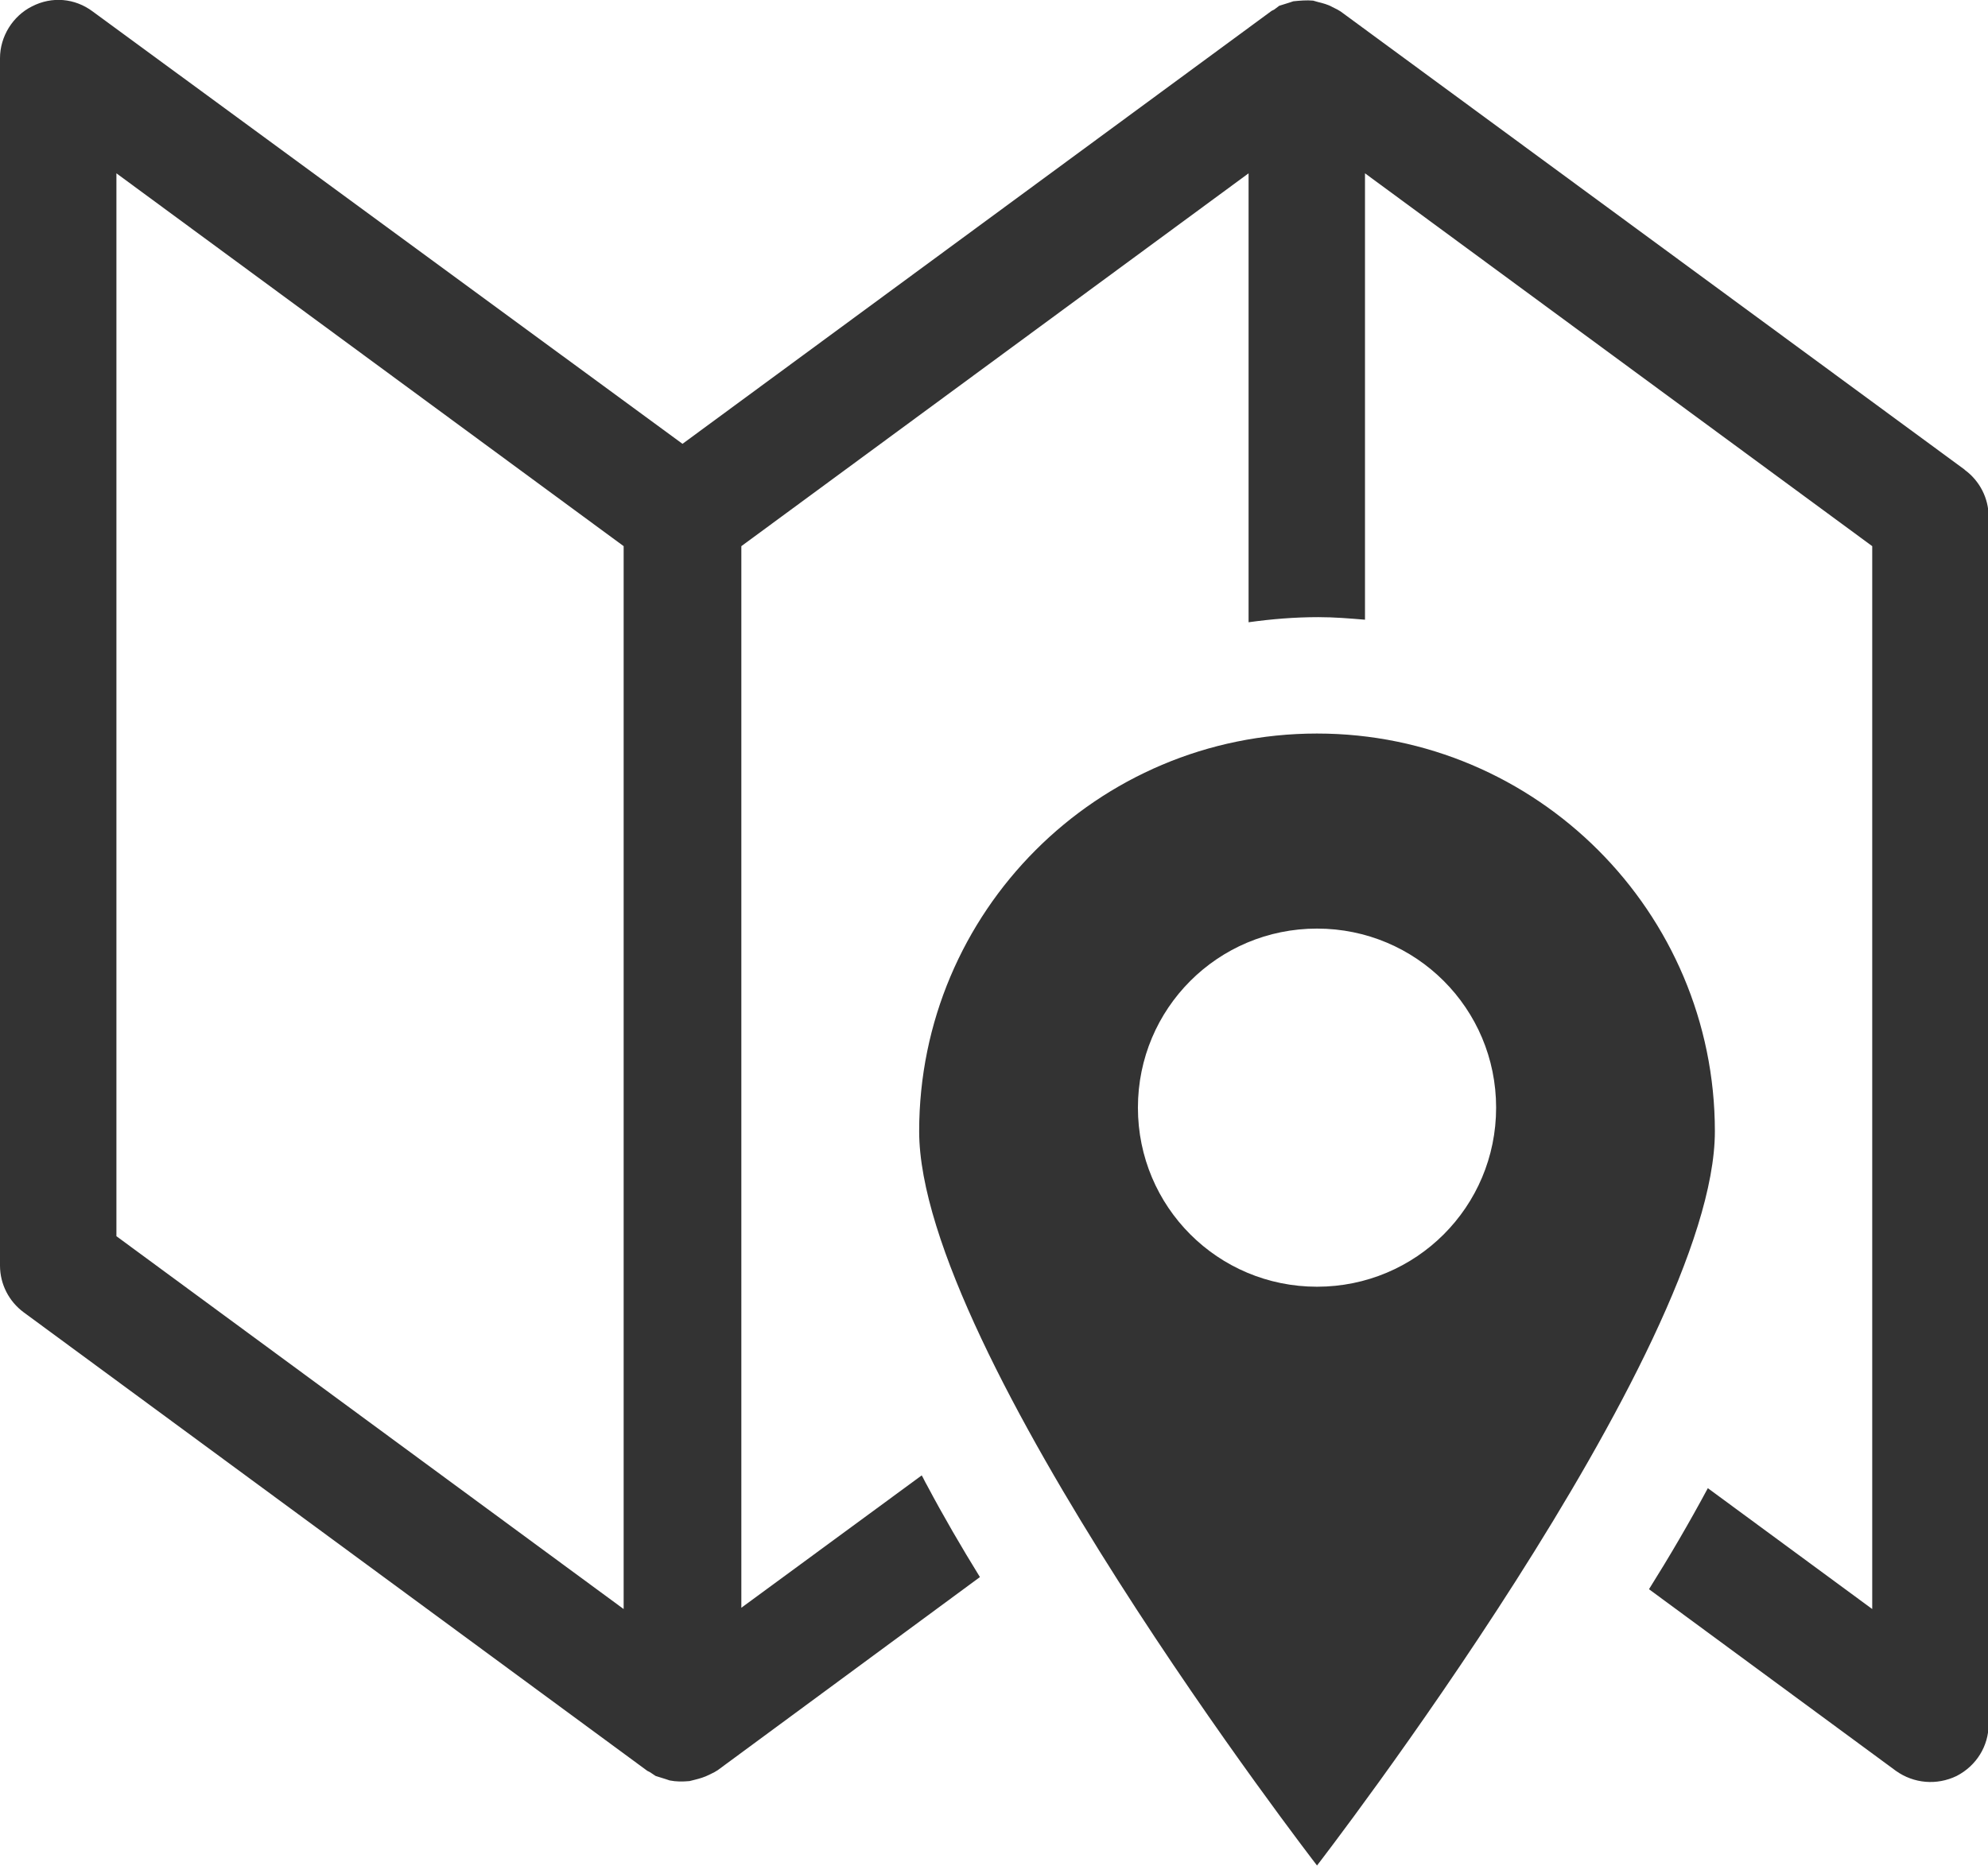 <?xml version="1.0" encoding="UTF-8"?>
<svg id="_レイヤー_2" data-name="レイヤー 2" xmlns="http://www.w3.org/2000/svg" viewBox="0 0 31.08 29.18">
  <defs>
    <style>
      .cls-1 {
        fill: #333;
      }
    </style>
  </defs>
  <g id="_レイヤー_1-2" data-name="レイヤー 1">
    <path class="cls-1" d="m9.75,25.16l-7.93-5.83V2.71l7.93,5.83v16.62ZM30.71,7.34L20.96.18l-.05-.03-.08-.04c-.07-.04-.15-.06-.23-.08l-.07-.02c-.1-.01-.21,0-.31.01l-.06.02-.16.05-.08.06-.04.02-9.21,6.77L1.45.18C1.17-.03.81-.06.5.1c-.3.15-.5.47-.5.81v18.88c0,.29.14.56.37.73l9.75,7.17.04.02.09.06.16.05.06.02c.1.02.2.02.31.01l.08-.02c.08-.02.15-.04.23-.08l.08-.04.05-.03,4.1-3.02c-.29-.47-.57-.95-.83-1.44-.03-.05-.05-.1-.08-.15l-2.82,2.07V8.54l7.93-5.83v7.02c.36-.05.72-.08,1.09-.08.25,0,.49.02.73.04V2.71l7.93,5.83v16.62l-2.57-1.89c-.29.54-.6,1.07-.92,1.58l3.86,2.84c.28.2.64.23.95.08.31-.16.5-.47.5-.81V8.08c0-.29-.14-.56-.37-.73"/>
    <path class="cls-1" d="m20.59,20.12c-1.55,0-2.8-1.25-2.8-2.8s1.25-2.8,2.8-2.8,2.8,1.25,2.8,2.8-1.25,2.8-2.8,2.8m0-8.65c-3.44,0-6.22,2.79-6.22,6.22s6.22,11.48,6.22,11.48c0,0,6.22-8.05,6.22-11.48s-2.79-6.22-6.22-6.22"/>
  </g>
</svg>